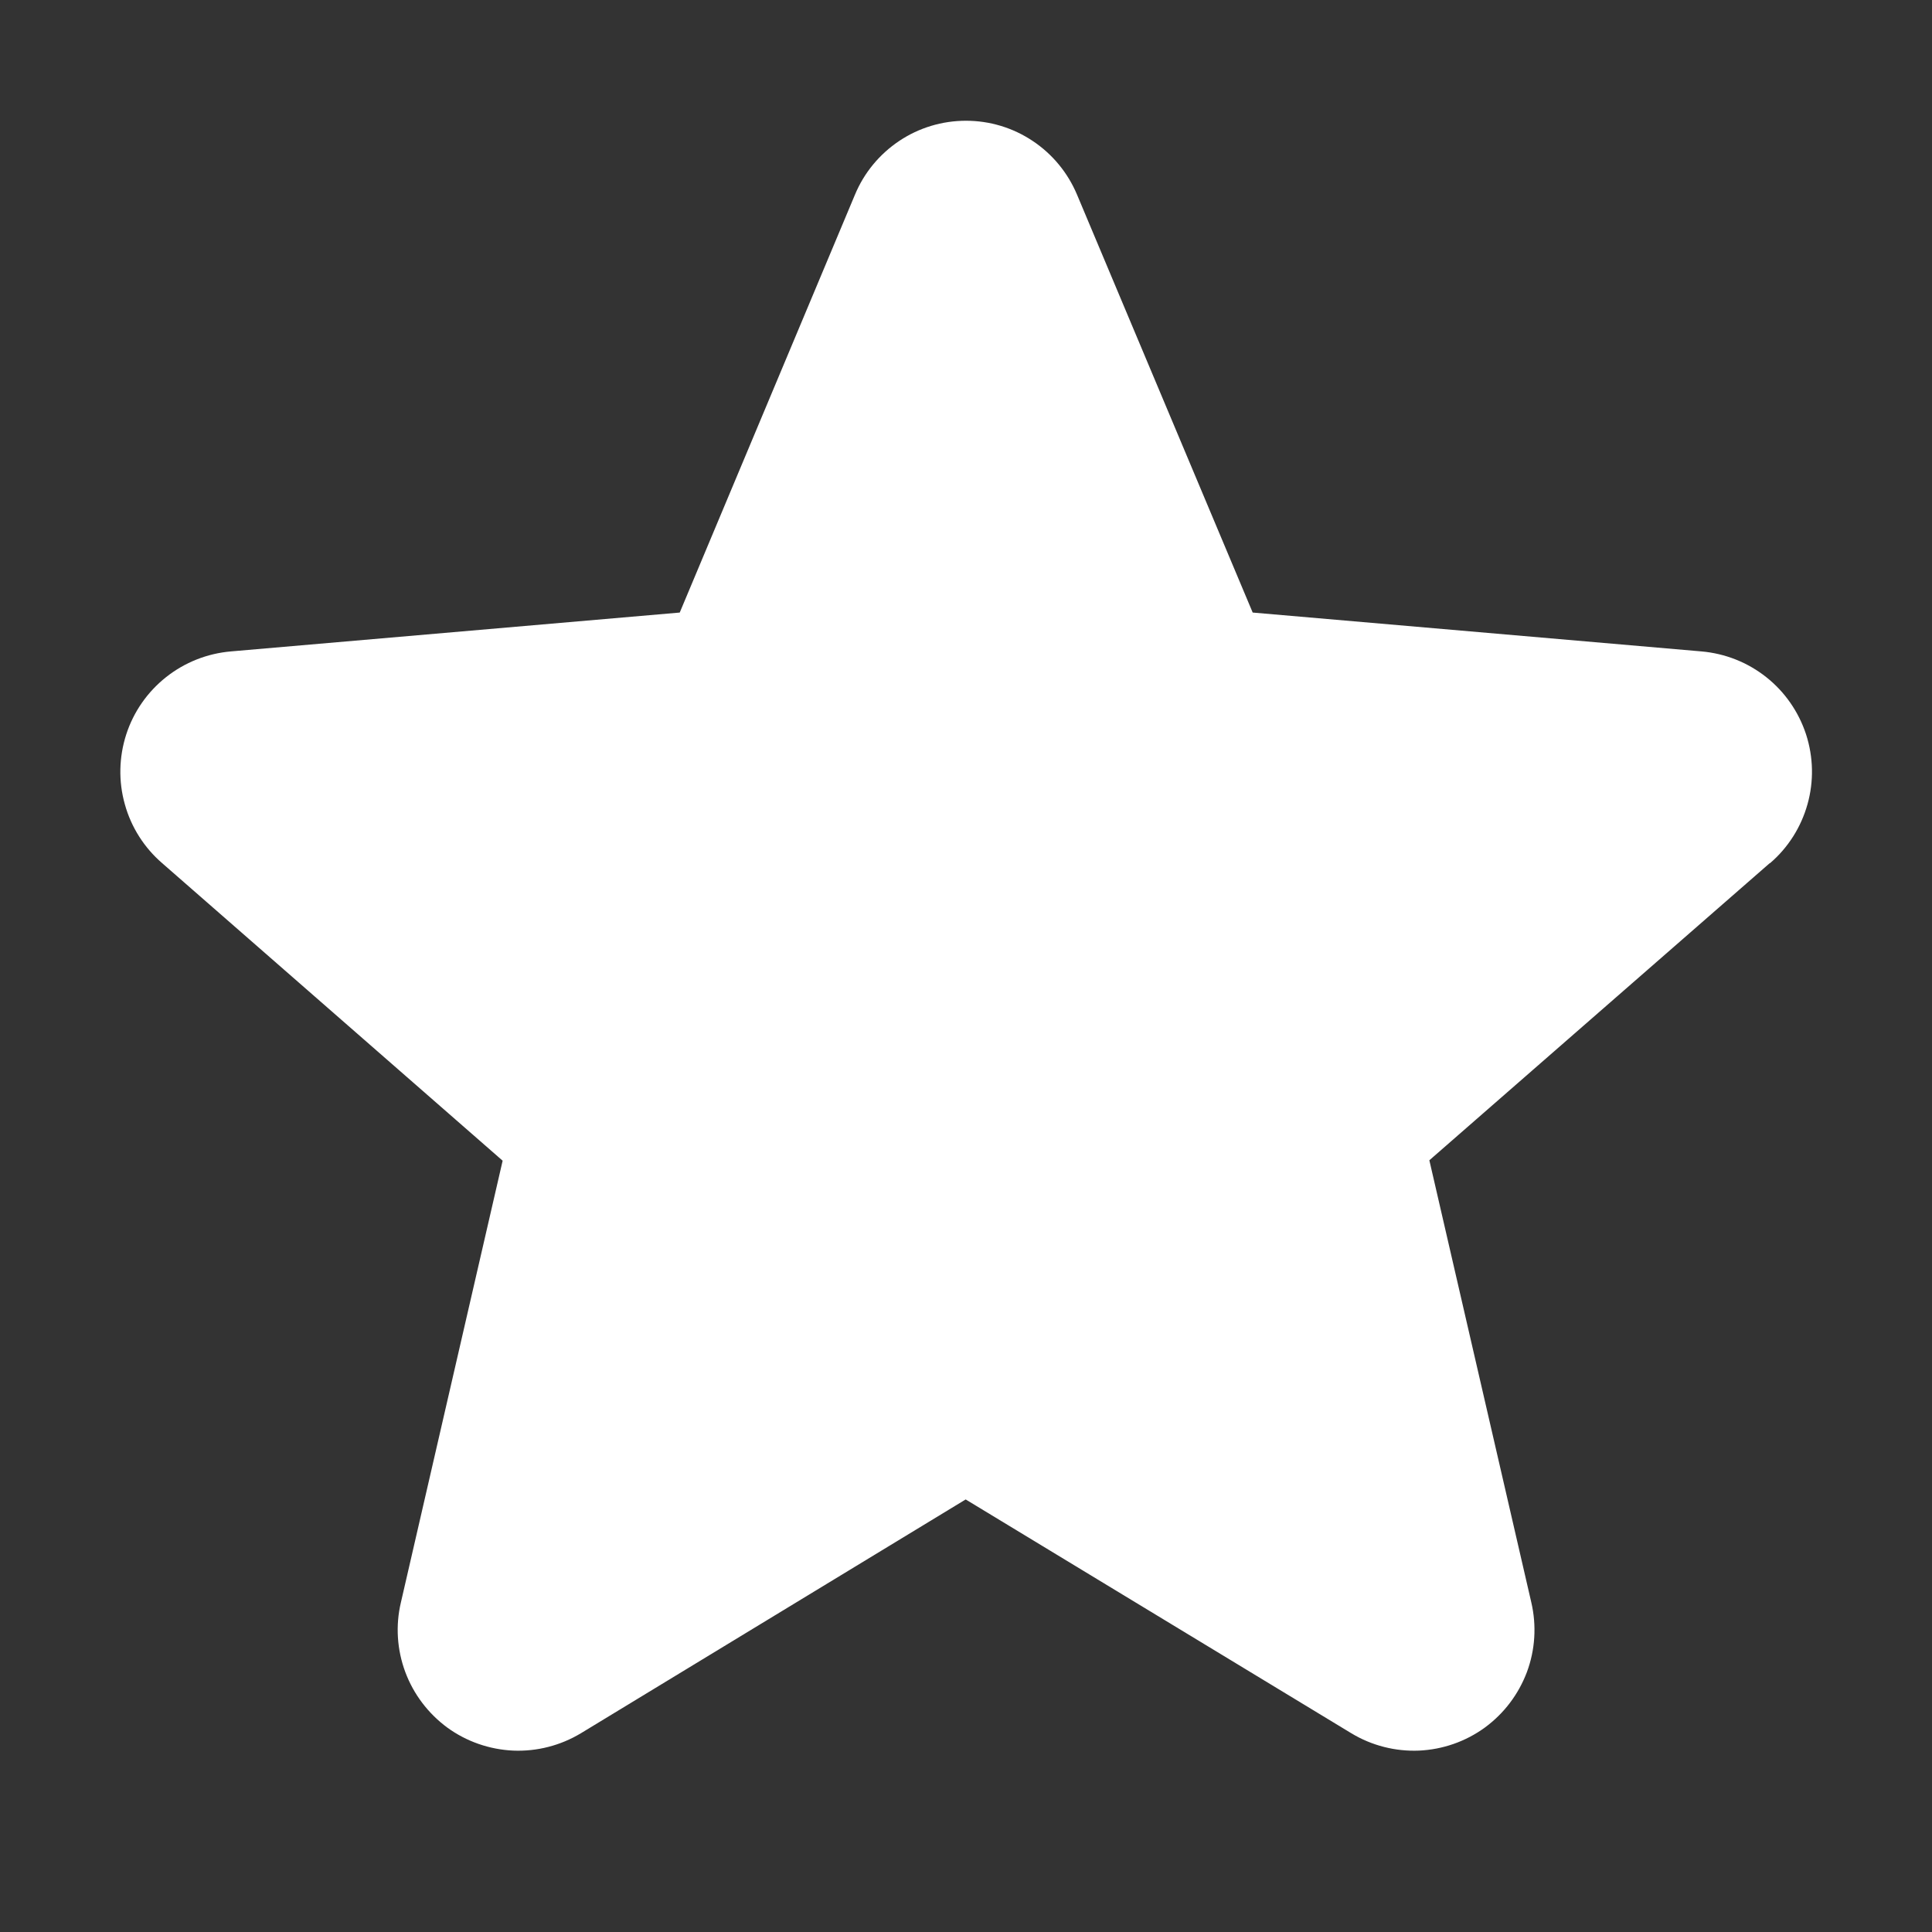 <svg width="18" height="18" viewBox="0 0 18 18" fill="none" xmlns="http://www.w3.org/2000/svg">
<rect x="0" y="0" width="18" height="18" fill="#333333" stroke="none"/>
<path d="M16.488 8.042L13.317 10.81L14.267 14.93C14.317 15.145 14.303 15.371 14.226 15.578C14.148 15.785 14.012 15.965 13.833 16.096C13.654 16.226 13.441 16.3 13.22 16.31C12.999 16.319 12.78 16.263 12.591 16.149L8.997 13.97L5.411 16.149C5.221 16.263 5.003 16.319 4.782 16.31C4.561 16.3 4.347 16.226 4.168 16.096C3.99 15.965 3.853 15.785 3.776 15.578C3.699 15.371 3.684 15.145 3.735 14.93L4.683 10.814L1.511 8.042C1.344 7.898 1.222 7.707 1.163 7.493C1.103 7.28 1.108 7.054 1.176 6.843C1.244 6.632 1.374 6.446 1.547 6.309C1.721 6.171 1.931 6.088 2.152 6.069L6.333 5.707L7.965 1.815C8.05 1.61 8.194 1.436 8.378 1.313C8.562 1.19 8.778 1.125 9 1.125C9.221 1.125 9.437 1.19 9.621 1.313C9.806 1.436 9.949 1.61 10.035 1.815L11.671 5.707L15.851 6.069C16.072 6.088 16.282 6.171 16.456 6.309C16.629 6.446 16.758 6.632 16.827 6.843C16.895 7.054 16.9 7.28 16.84 7.493C16.78 7.707 16.659 7.898 16.491 8.042H16.488Z" fill="white"/>
</svg>
